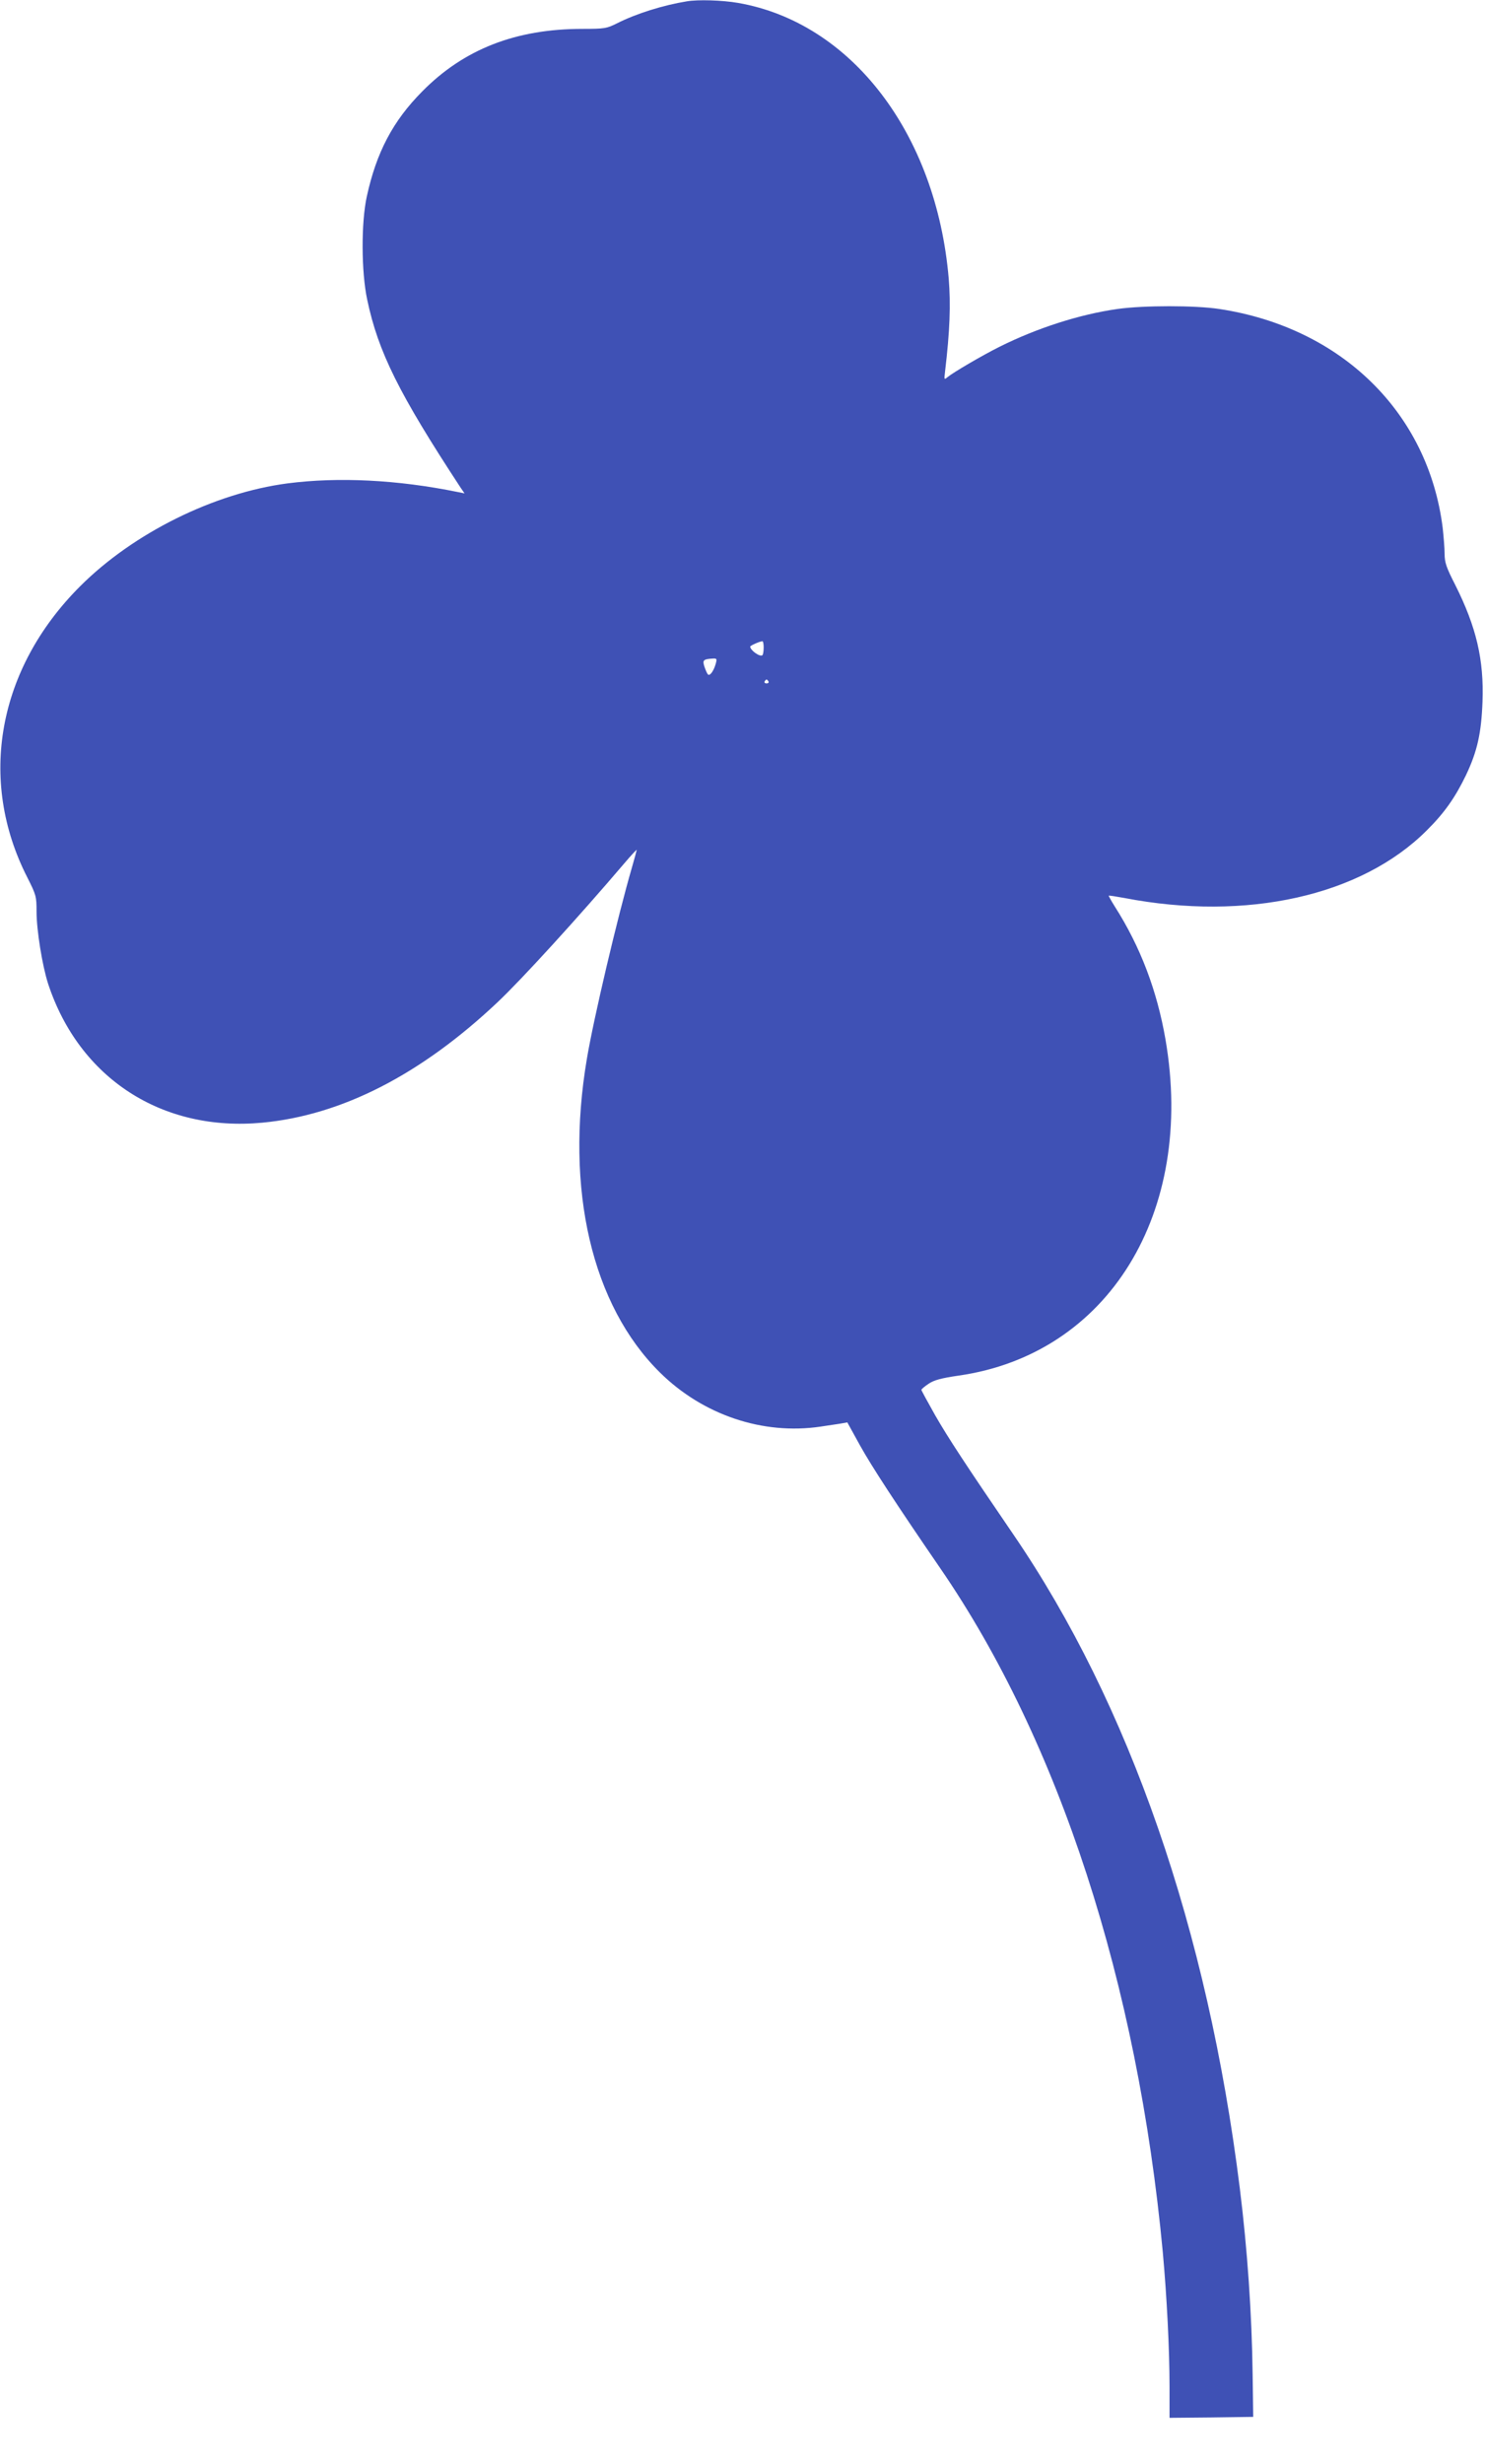 <?xml version="1.0" standalone="no"?>
<!DOCTYPE svg PUBLIC "-//W3C//DTD SVG 20010904//EN"
 "http://www.w3.org/TR/2001/REC-SVG-20010904/DTD/svg10.dtd">
<svg version="1.0" xmlns="http://www.w3.org/2000/svg"
 width="772pt" height="1280pt" viewBox="0 0 772 1280"
 preserveAspectRatio="xMidYMid meet">
<g transform="translate(0,1280) scale(0.1,-0.1)"
fill="#3f51b5" stroke="none">
<path d="M3570 12793 c-122 -20 -261 -63 -362 -114 -54 -27 -65 -29 -180 -29
-346 0 -616 -105 -833 -325 -152 -153 -238 -316 -288 -545 -30 -136 -29 -393
2 -537 57 -271 165 -488 486 -977 l20 -29 -35 7 c-313 64 -621 79 -885 45
-382 -50 -802 -258 -1079 -535 -428 -428 -533 -1005 -274 -1512 46 -91 48 -99
48 -178 0 -96 30 -281 60 -374 162 -492 593 -771 1114 -722 413 39 825 250
1224 627 124 117 418 439 660 723 34 40 62 70 62 67 0 -2 -11 -44 -25 -92 -74
-254 -199 -784 -234 -993 -115 -679 26 -1281 380 -1630 224 -221 535 -325 834
-281 33 5 78 12 100 15 l40 7 65 -118 c61 -110 189 -306 419 -641 617 -898
1025 -2154 1156 -3552 21 -230 35 -506 35 -698 l0 -162 218 2 217 3 -3 220
c-4 314 -27 648 -67 970 -167 1339 -573 2511 -1177 3394 -246 360 -340 503
-407 620 -39 69 -71 128 -71 131 0 4 17 18 38 32 28 19 66 29 155 42 778 111
1231 846 1076 1746 -44 254 -130 481 -263 690 -19 30 -33 56 -32 57 1 2 38 -4
82 -12 634 -122 1230 11 1570 350 93 92 149 172 205 288 59 124 80 219 86 382
8 218 -32 388 -142 607 -46 90 -55 116 -55 161 0 29 -5 89 -10 135 -75 599
-527 1041 -1162 1137 -126 19 -392 19 -528 0 -198 -28 -418 -99 -613 -196 -92
-46 -242 -134 -271 -158 -18 -15 -18 -14 -13 29 25 210 30 348 19 483 -64 752
-506 1330 -1096 1432 -82 14 -207 18 -266 8z m400 -3356 c0 -19 -3 -37 -6 -40
-12 -12 -63 24 -64 44 0 5 46 26 63 28 4 1 7 -14 7 -32z m-250 -88 c-11 -37
-31 -63 -40 -52 -4 4 -12 22 -18 40 -11 34 -6 39 45 42 20 1 21 -2 13 -30z
m275 -89 c3 -5 -1 -10 -10 -10 -9 0 -13 5 -10 10 3 6 8 10 10 10 2 0 7 -4 10
-10z"/>
</g>
</svg>
